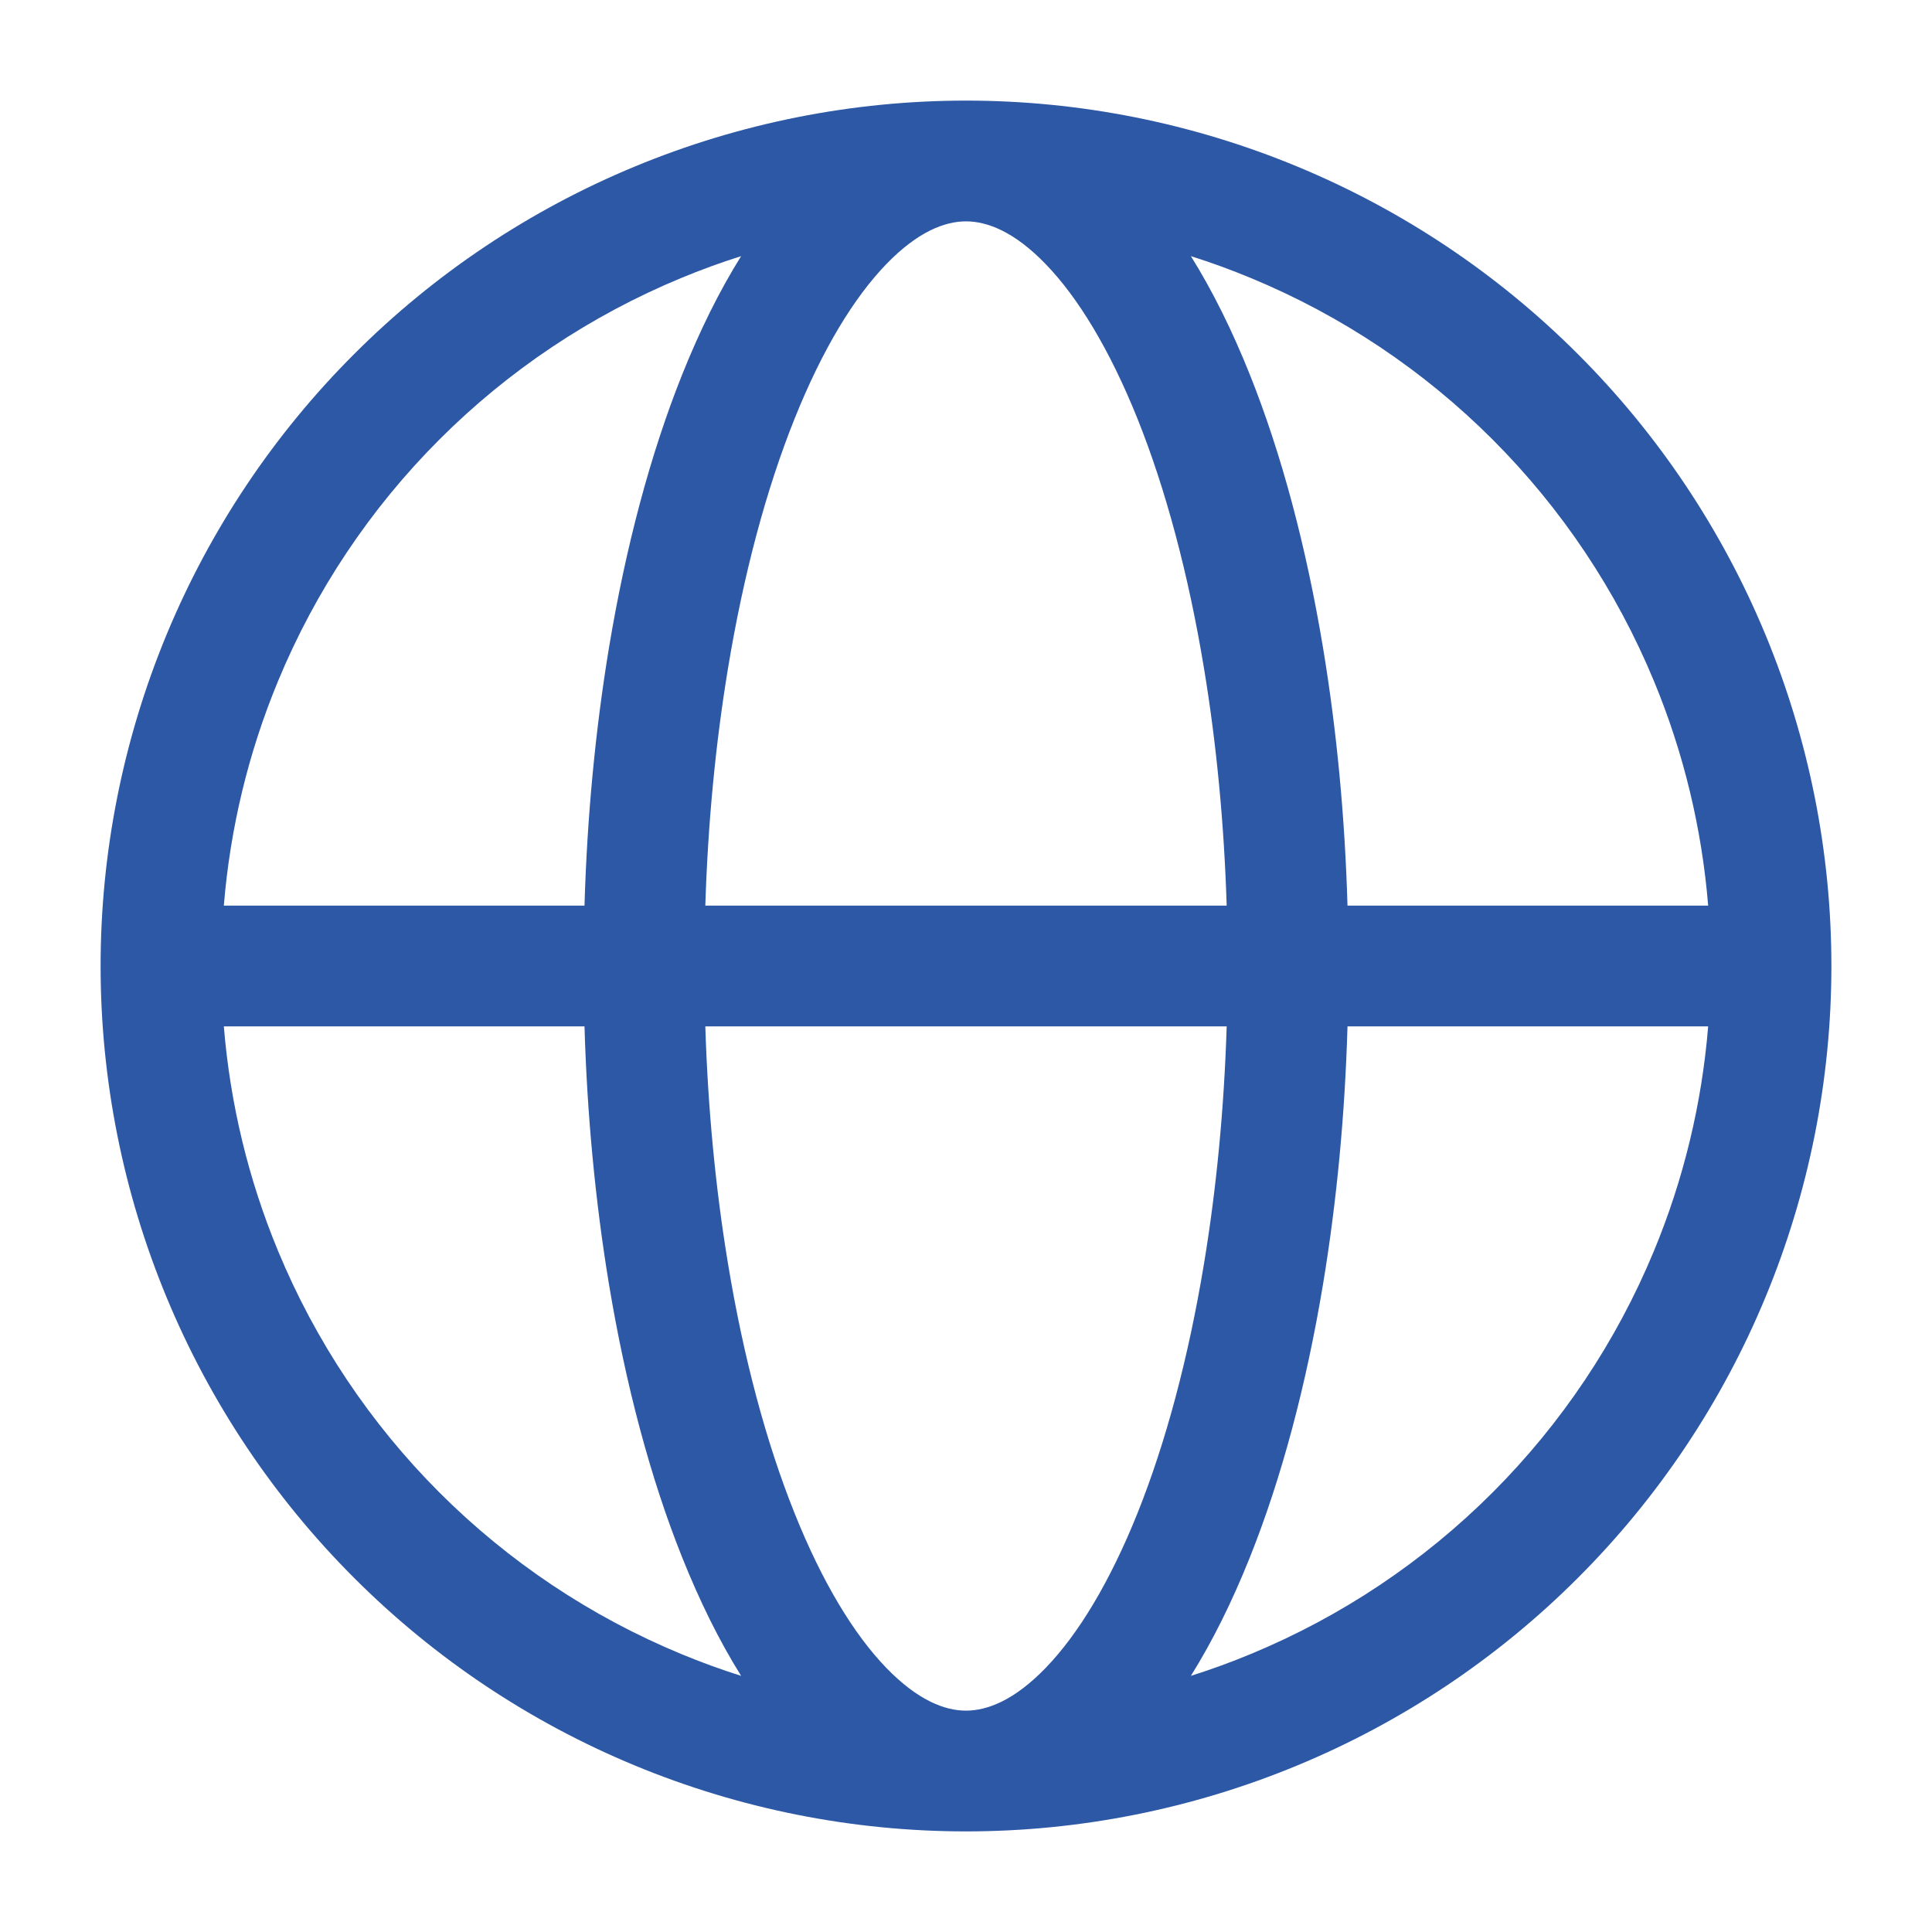 <?xml version="1.0" encoding="UTF-8"?> <svg xmlns="http://www.w3.org/2000/svg" width="28" height="28" viewBox="0 0 28 28" fill="none"><path fill-rule="evenodd" clip-rule="evenodd" d="M10.741 3.712C10.447 3.805 10.156 3.911 9.87 4.03C8.561 4.572 7.371 5.367 6.369 6.369C5.367 7.371 4.572 8.561 4.03 9.87C3.599 10.909 3.335 12.008 3.244 13.125H8.471C8.508 11.846 8.628 10.586 8.825 9.392C9.068 7.928 9.426 6.579 9.888 5.425C10.14 4.796 10.424 4.219 10.741 3.712ZM14 1.458C12.353 1.458 10.722 1.783 9.201 2.413C7.679 3.043 6.296 3.967 5.132 5.132C3.967 6.296 3.043 7.679 2.413 9.2C1.783 10.722 1.458 12.353 1.458 14C1.458 15.647 1.783 17.278 2.413 18.799C3.043 20.321 3.967 21.704 5.132 22.868C6.296 24.033 7.679 24.957 9.201 25.587C10.722 26.217 12.353 26.542 14 26.542C15.647 26.542 17.278 26.217 18.799 25.587C20.321 24.957 21.704 24.033 22.868 22.868C24.033 21.704 24.957 20.321 25.587 18.799C26.217 17.278 26.542 15.647 26.542 14C26.542 12.353 26.217 10.722 25.587 9.2C24.957 7.679 24.033 6.296 22.868 5.132C21.704 3.967 20.321 3.043 18.799 2.413C17.278 1.783 15.647 1.458 14 1.458ZM14 3.208C13.695 3.208 13.302 3.355 12.844 3.829C12.382 4.307 11.921 5.055 11.513 6.075C11.107 7.088 10.778 8.312 10.552 9.678C10.37 10.775 10.259 11.939 10.222 13.125L17.778 13.125C17.741 11.939 17.63 10.775 17.448 9.678C17.222 8.312 16.893 7.088 16.488 6.075C16.079 5.055 15.618 4.307 15.156 3.829C14.699 3.355 14.305 3.208 14 3.208ZM19.529 13.125C19.492 11.846 19.373 10.586 19.175 9.392C18.932 7.928 18.574 6.579 18.112 5.425C17.86 4.796 17.576 4.219 17.259 3.712C17.553 3.805 17.844 3.911 18.13 4.03C19.439 4.572 20.629 5.367 21.631 6.369C22.633 7.371 23.428 8.561 23.97 9.87C24.401 10.909 24.665 12.008 24.756 13.125H19.529ZM17.778 14.875L10.222 14.875C10.259 16.061 10.37 17.225 10.552 18.322C10.778 19.688 11.107 20.911 11.513 21.924C11.921 22.945 12.382 23.693 12.844 24.171C13.302 24.645 13.695 24.792 14 24.792C14.305 24.792 14.699 24.645 15.156 24.171C15.618 23.693 16.079 22.945 16.488 21.924C16.893 20.911 17.222 19.688 17.448 18.322C17.63 17.225 17.741 16.061 17.778 14.875ZM17.259 24.288C17.576 23.781 17.86 23.204 18.112 22.575C18.574 21.421 18.932 20.072 19.175 18.608C19.373 17.413 19.492 16.154 19.529 14.875H24.756C24.665 15.992 24.401 17.091 23.97 18.13C23.428 19.439 22.633 20.629 21.631 21.631C20.629 22.633 19.439 23.428 18.13 23.97C17.844 24.089 17.553 24.195 17.259 24.288ZM10.741 24.288C10.424 23.781 10.14 23.204 9.888 22.575C9.426 21.421 9.068 20.072 8.825 18.608C8.628 17.413 8.508 16.154 8.471 14.875H3.244C3.335 15.992 3.599 17.091 4.03 18.13C4.572 19.439 5.367 20.629 6.369 21.631C7.371 22.633 8.561 23.428 9.87 23.97C10.156 24.089 10.447 24.195 10.741 24.288Z" fill="#2C58A5"></path></svg> 
